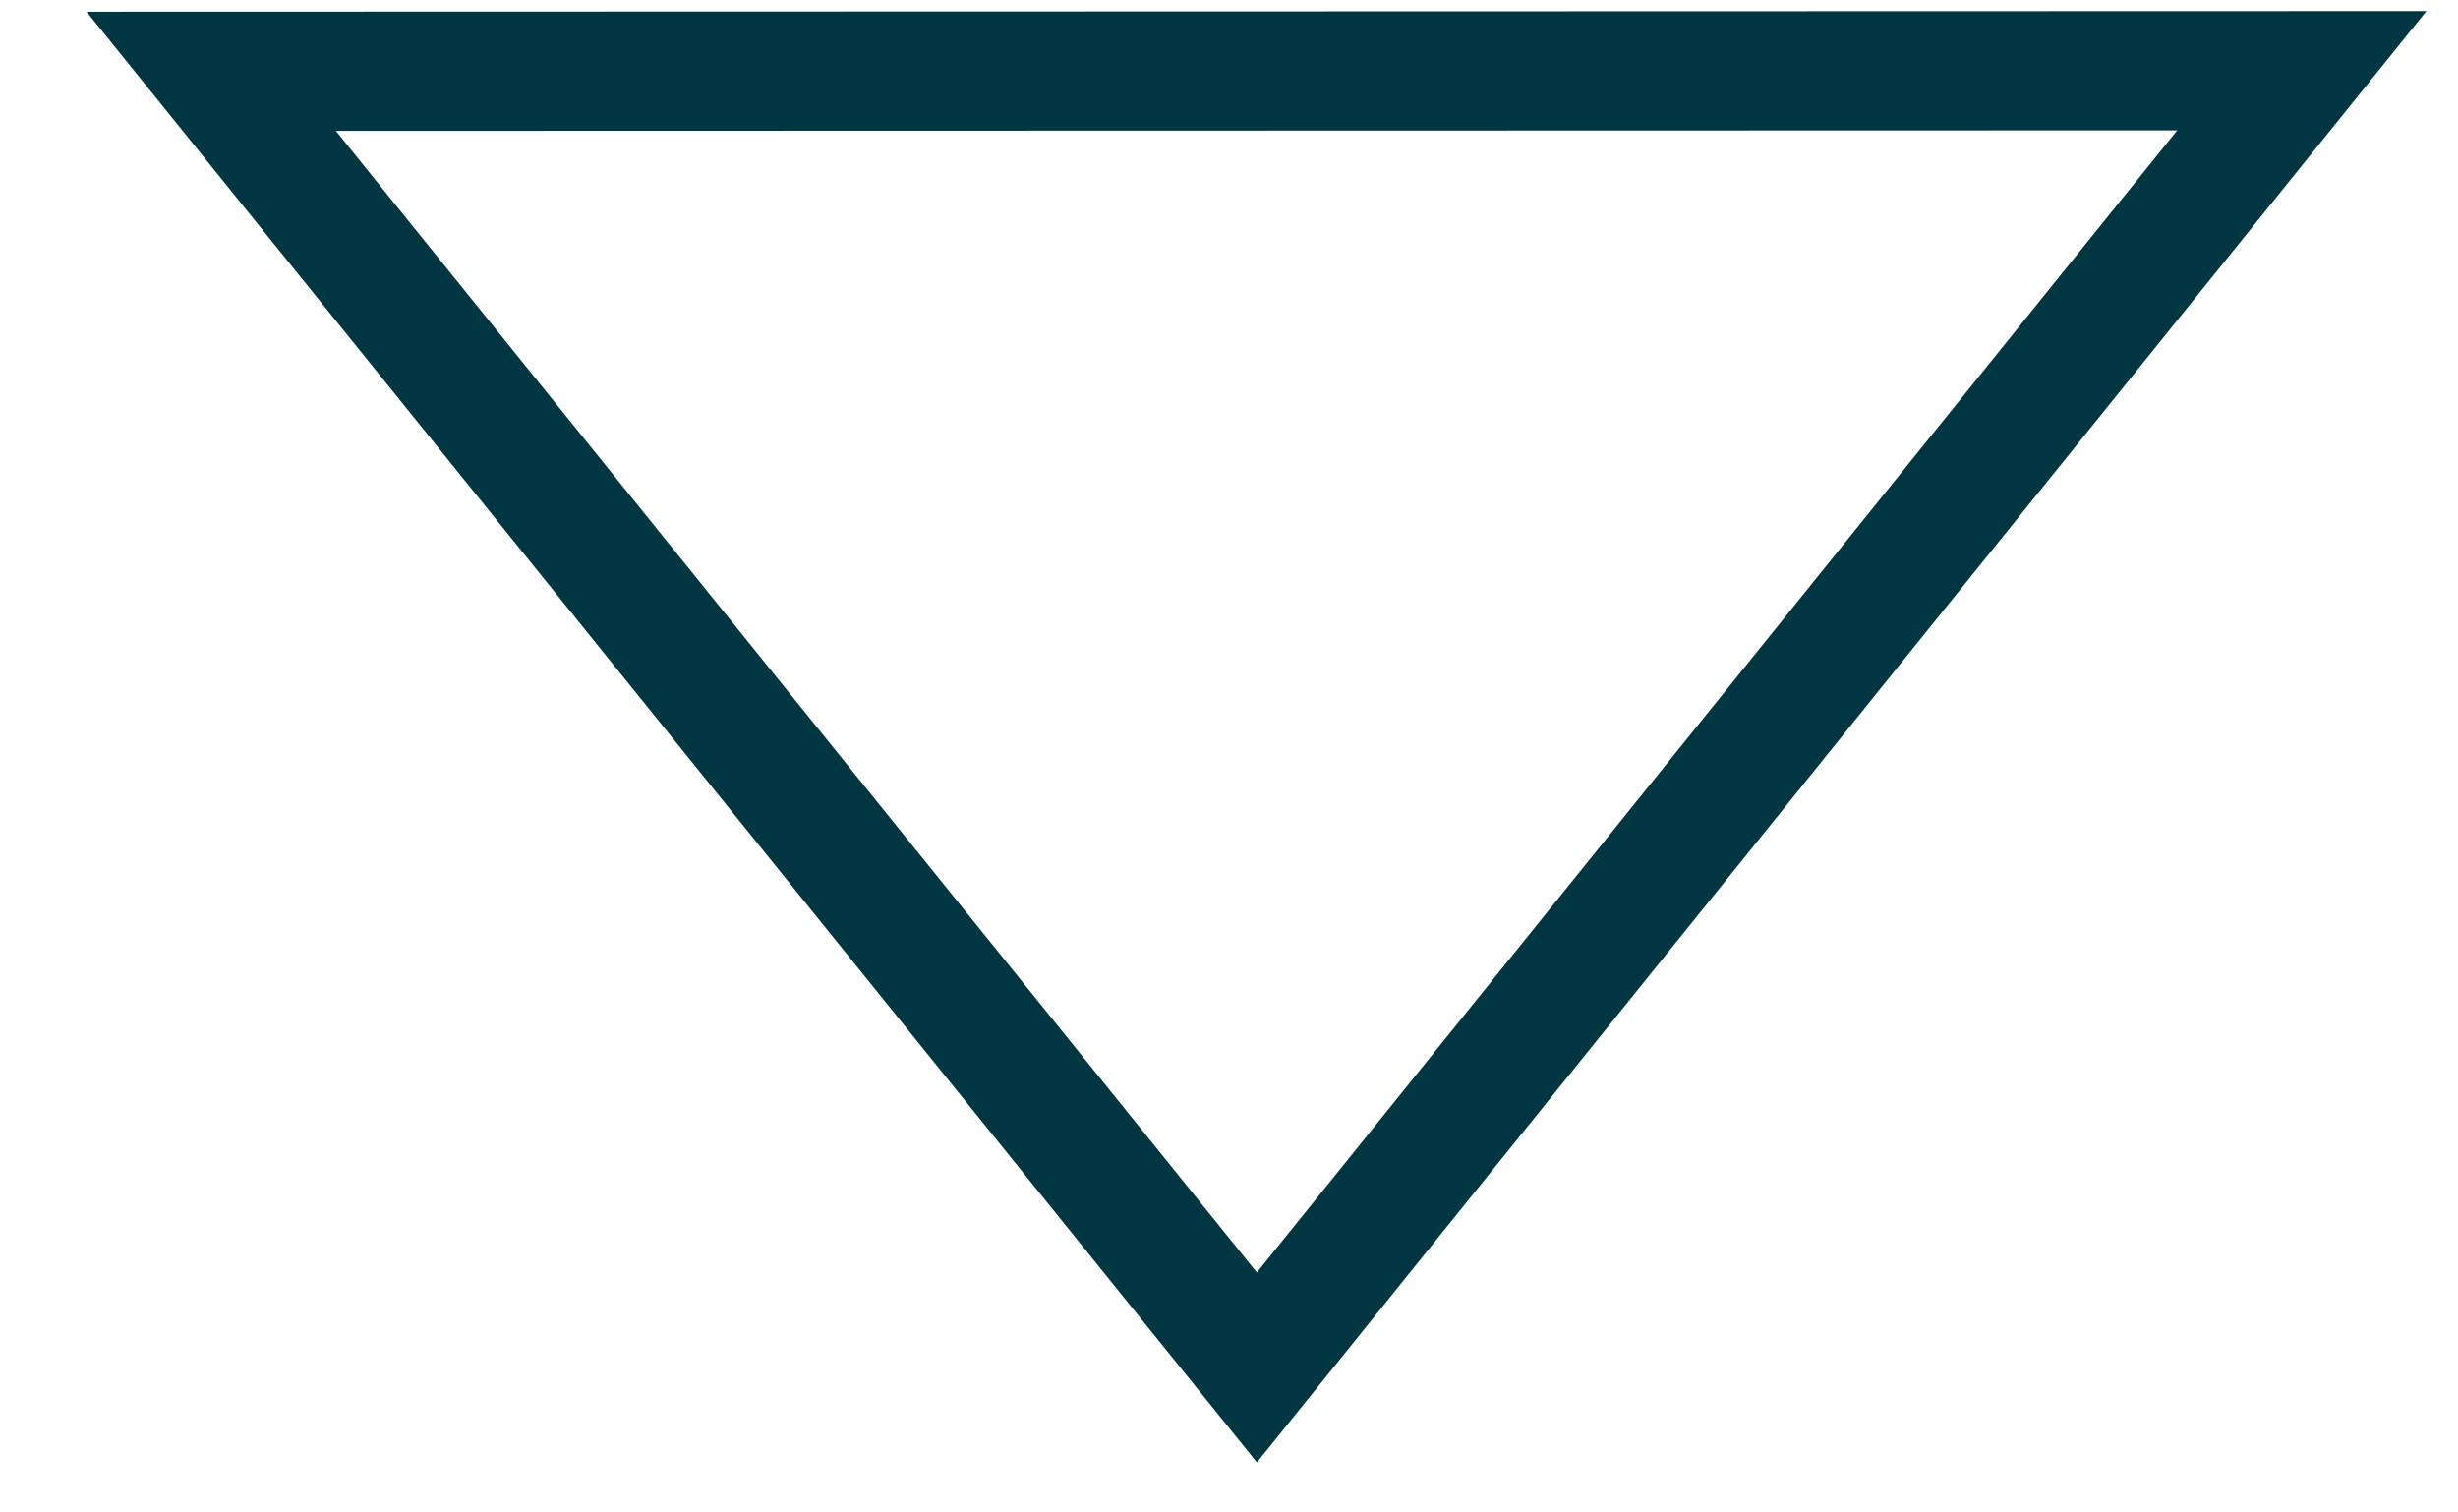 <svg width="26" height="16" viewBox="0 0 26 16" fill="none" xmlns="http://www.w3.org/2000/svg">
<path d="M24.348 0.748L13.295 14.466L2.234 0.754L24.348 0.748Z" stroke="#003642" stroke-width="1.261"/>
</svg>
